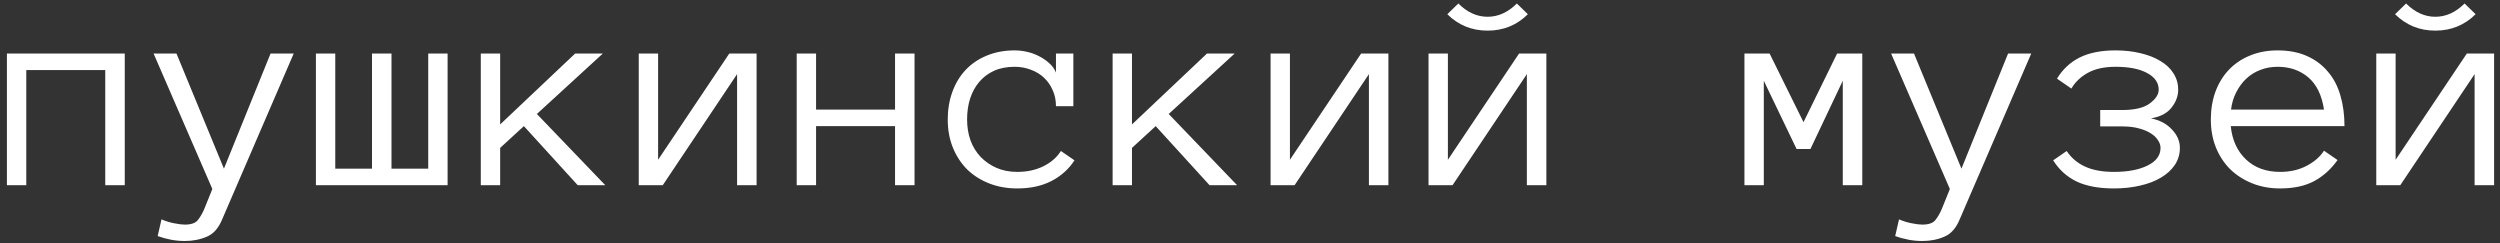 <?xml version="1.0" encoding="UTF-8"?> <svg xmlns="http://www.w3.org/2000/svg" width="216" height="21" viewBox="0 0 216 21" fill="none"><rect x="0" y="0" width="216" height="21" fill="#333333" stroke="none"/> <path d="M10.779 16H9.094V6.051H2.271V16H0.598V4.623H10.779V16ZM25.378 4.623L19.226 18.881C18.909 19.678 18.461 20.199 17.883 20.443C17.305 20.696 16.667 20.822 15.967 20.822C15.185 20.822 14.404 20.679 13.623 20.395L13.953 18.954C14.335 19.117 14.71 19.231 15.076 19.296C15.442 19.369 15.739 19.406 15.967 19.406C16.52 19.406 16.899 19.271 17.102 19.003C17.314 18.734 17.497 18.417 17.651 18.051L18.347 16.33L13.269 4.623H15.247L19.348 14.572L23.377 4.623H25.378ZM32.141 4.623H33.826V14.572H36.999V4.623H38.672V16H27.295V4.623H28.967V14.572H32.141V4.623ZM52.295 16H49.915L45.264 10.898L43.213 12.777V16H41.541V4.623H43.213V10.751L49.695 4.623H52.087L46.387 9.848L52.295 16ZM55.188 4.623H56.86V13.803L63.013 4.623H65.369V16H63.684V6.405L57.263 16H55.188V4.623ZM79.016 16H77.332V10.898H70.508V16H68.835V4.623H70.508V9.469H77.332V4.623H79.016V16ZM92.835 13.852C92.354 14.6 91.695 15.194 90.857 15.634C90.027 16.065 89.038 16.281 87.891 16.281C87.004 16.281 86.19 16.134 85.449 15.841C84.709 15.548 84.074 15.141 83.545 14.621C83.024 14.092 82.617 13.465 82.324 12.741C82.031 12.016 81.885 11.211 81.885 10.324C81.885 9.461 82.019 8.664 82.288 7.931C82.556 7.191 82.939 6.56 83.435 6.039C83.931 5.51 84.538 5.099 85.254 4.806C85.978 4.505 86.78 4.354 87.659 4.354C88.009 4.354 88.367 4.395 88.733 4.477C89.099 4.558 89.445 4.684 89.77 4.855C90.096 5.018 90.389 5.217 90.649 5.453C90.91 5.681 91.105 5.954 91.235 6.271V4.623H92.737V9.176H91.235C91.235 8.672 91.142 8.212 90.955 7.797C90.776 7.382 90.527 7.024 90.21 6.723C89.893 6.422 89.514 6.19 89.075 6.027C88.635 5.856 88.163 5.771 87.659 5.771C86.975 5.771 86.377 5.889 85.864 6.125C85.36 6.361 84.936 6.682 84.595 7.089C84.253 7.496 83.993 7.976 83.814 8.529C83.643 9.075 83.557 9.673 83.557 10.324C83.557 10.975 83.655 11.577 83.85 12.13C84.053 12.676 84.342 13.148 84.717 13.546C85.099 13.945 85.555 14.262 86.084 14.498C86.621 14.735 87.223 14.852 87.891 14.852C88.737 14.852 89.49 14.69 90.149 14.364C90.808 14.039 91.313 13.599 91.663 13.046L92.835 13.852ZM106.885 16H104.504L99.853 10.898L97.803 12.777V16H96.13V4.623H97.803V10.751L104.285 4.623H106.677L100.977 9.848L106.885 16ZM109.778 4.623H111.45V13.803L117.603 4.623H119.958V16H118.274V6.405L111.853 16H109.778V4.623ZM123.425 4.623H125.098V13.803L131.25 4.623H133.606V16H131.921V6.405L125.5 16H123.425V4.623ZM132.007 1.229C131.055 2.174 129.895 2.646 128.528 2.646C127.161 2.646 126.001 2.174 125.049 1.229L126.001 0.302C126.766 1.067 127.608 1.449 128.528 1.449C129.447 1.449 130.29 1.067 131.055 0.302L132.007 1.229ZM160.901 16H159.216V6.979L156.421 12.875H155.225L152.393 6.979V16H150.72V4.623H152.893L155.823 10.556L158.728 4.623H160.901V16ZM175.5 4.623L169.348 18.881C169.031 19.678 168.583 20.199 168.005 20.443C167.428 20.696 166.789 20.822 166.089 20.822C165.308 20.822 164.526 20.679 163.745 20.395L164.075 18.954C164.457 19.117 164.832 19.231 165.198 19.296C165.564 19.369 165.861 19.406 166.089 19.406C166.642 19.406 167.021 19.271 167.224 19.003C167.436 18.734 167.619 18.417 167.773 18.051L168.469 16.33L163.391 4.623H165.369L169.47 14.572L173.499 4.623H175.5ZM188.196 7.748C188.196 8.301 188 8.822 187.61 9.311C187.227 9.791 186.637 10.096 185.84 10.226C186.589 10.373 187.191 10.69 187.646 11.178C188.11 11.658 188.342 12.191 188.342 12.777C188.342 13.323 188.196 13.815 187.903 14.254C187.61 14.686 187.207 15.052 186.694 15.353C186.19 15.654 185.592 15.882 184.9 16.037C184.208 16.199 183.455 16.281 182.642 16.281C181.34 16.281 180.265 16.081 179.419 15.683C178.581 15.276 177.905 14.665 177.393 13.852L178.564 13.046C178.947 13.632 179.472 14.079 180.139 14.389C180.806 14.698 181.641 14.852 182.642 14.852C183.838 14.852 184.806 14.669 185.547 14.303C186.296 13.937 186.67 13.428 186.67 12.777C186.67 12.558 186.597 12.338 186.45 12.118C186.312 11.89 186.104 11.691 185.828 11.52C185.551 11.341 185.209 11.199 184.802 11.093C184.395 10.979 183.915 10.922 183.362 10.922H181.458V9.506H183.362C184.428 9.506 185.217 9.319 185.73 8.944C186.251 8.562 186.511 8.163 186.511 7.748C186.511 7.146 186.178 6.666 185.51 6.308C184.851 5.95 183.944 5.771 182.788 5.771C181.828 5.771 181.034 5.941 180.408 6.283C179.781 6.625 179.301 7.081 178.967 7.65L177.722 6.796C178.219 5.982 178.874 5.372 179.688 4.965C180.509 4.558 181.543 4.354 182.788 4.354C183.577 4.354 184.298 4.436 184.949 4.599C185.608 4.753 186.178 4.977 186.658 5.27C187.146 5.555 187.524 5.913 187.793 6.344C188.062 6.767 188.196 7.235 188.196 7.748ZM192.737 10.898C192.859 12.102 193.298 13.062 194.055 13.778C194.812 14.495 195.797 14.852 197.009 14.852C197.864 14.852 198.625 14.678 199.292 14.328C199.959 13.978 200.46 13.542 200.793 13.021L201.965 13.827C201.396 14.625 200.716 15.235 199.927 15.658C199.137 16.073 198.165 16.281 197.009 16.281C196.13 16.281 195.325 16.134 194.592 15.841C193.86 15.548 193.225 15.141 192.688 14.621C192.159 14.092 191.748 13.465 191.455 12.741C191.162 12.016 191.016 11.211 191.016 10.324C191.016 9.461 191.146 8.668 191.406 7.943C191.675 7.211 192.057 6.58 192.554 6.051C193.058 5.514 193.669 5.099 194.385 4.806C195.101 4.505 195.903 4.354 196.79 4.354C197.758 4.354 198.604 4.517 199.329 4.843C200.053 5.168 200.655 5.62 201.135 6.198C201.624 6.767 201.982 7.451 202.209 8.249C202.445 9.046 202.563 9.929 202.563 10.898H192.737ZM200.793 9.469C200.606 8.224 200.155 7.296 199.438 6.686C198.722 6.076 197.839 5.771 196.79 5.771C196.252 5.771 195.756 5.86 195.3 6.039C194.845 6.21 194.442 6.458 194.092 6.784C193.742 7.109 193.449 7.504 193.213 7.968C192.977 8.424 192.826 8.924 192.761 9.469H200.793ZM205.31 4.623H206.982V13.803L213.135 4.623H215.491V16H213.806V6.405L207.385 16H205.31V4.623ZM213.892 1.229C212.939 2.174 211.78 2.646 210.413 2.646C209.045 2.646 207.886 2.174 206.934 1.229L207.886 0.302C208.651 1.067 209.493 1.449 210.413 1.449C211.332 1.449 212.174 1.067 212.939 0.302L213.892 1.229Z" fill="white"></path> </svg> 